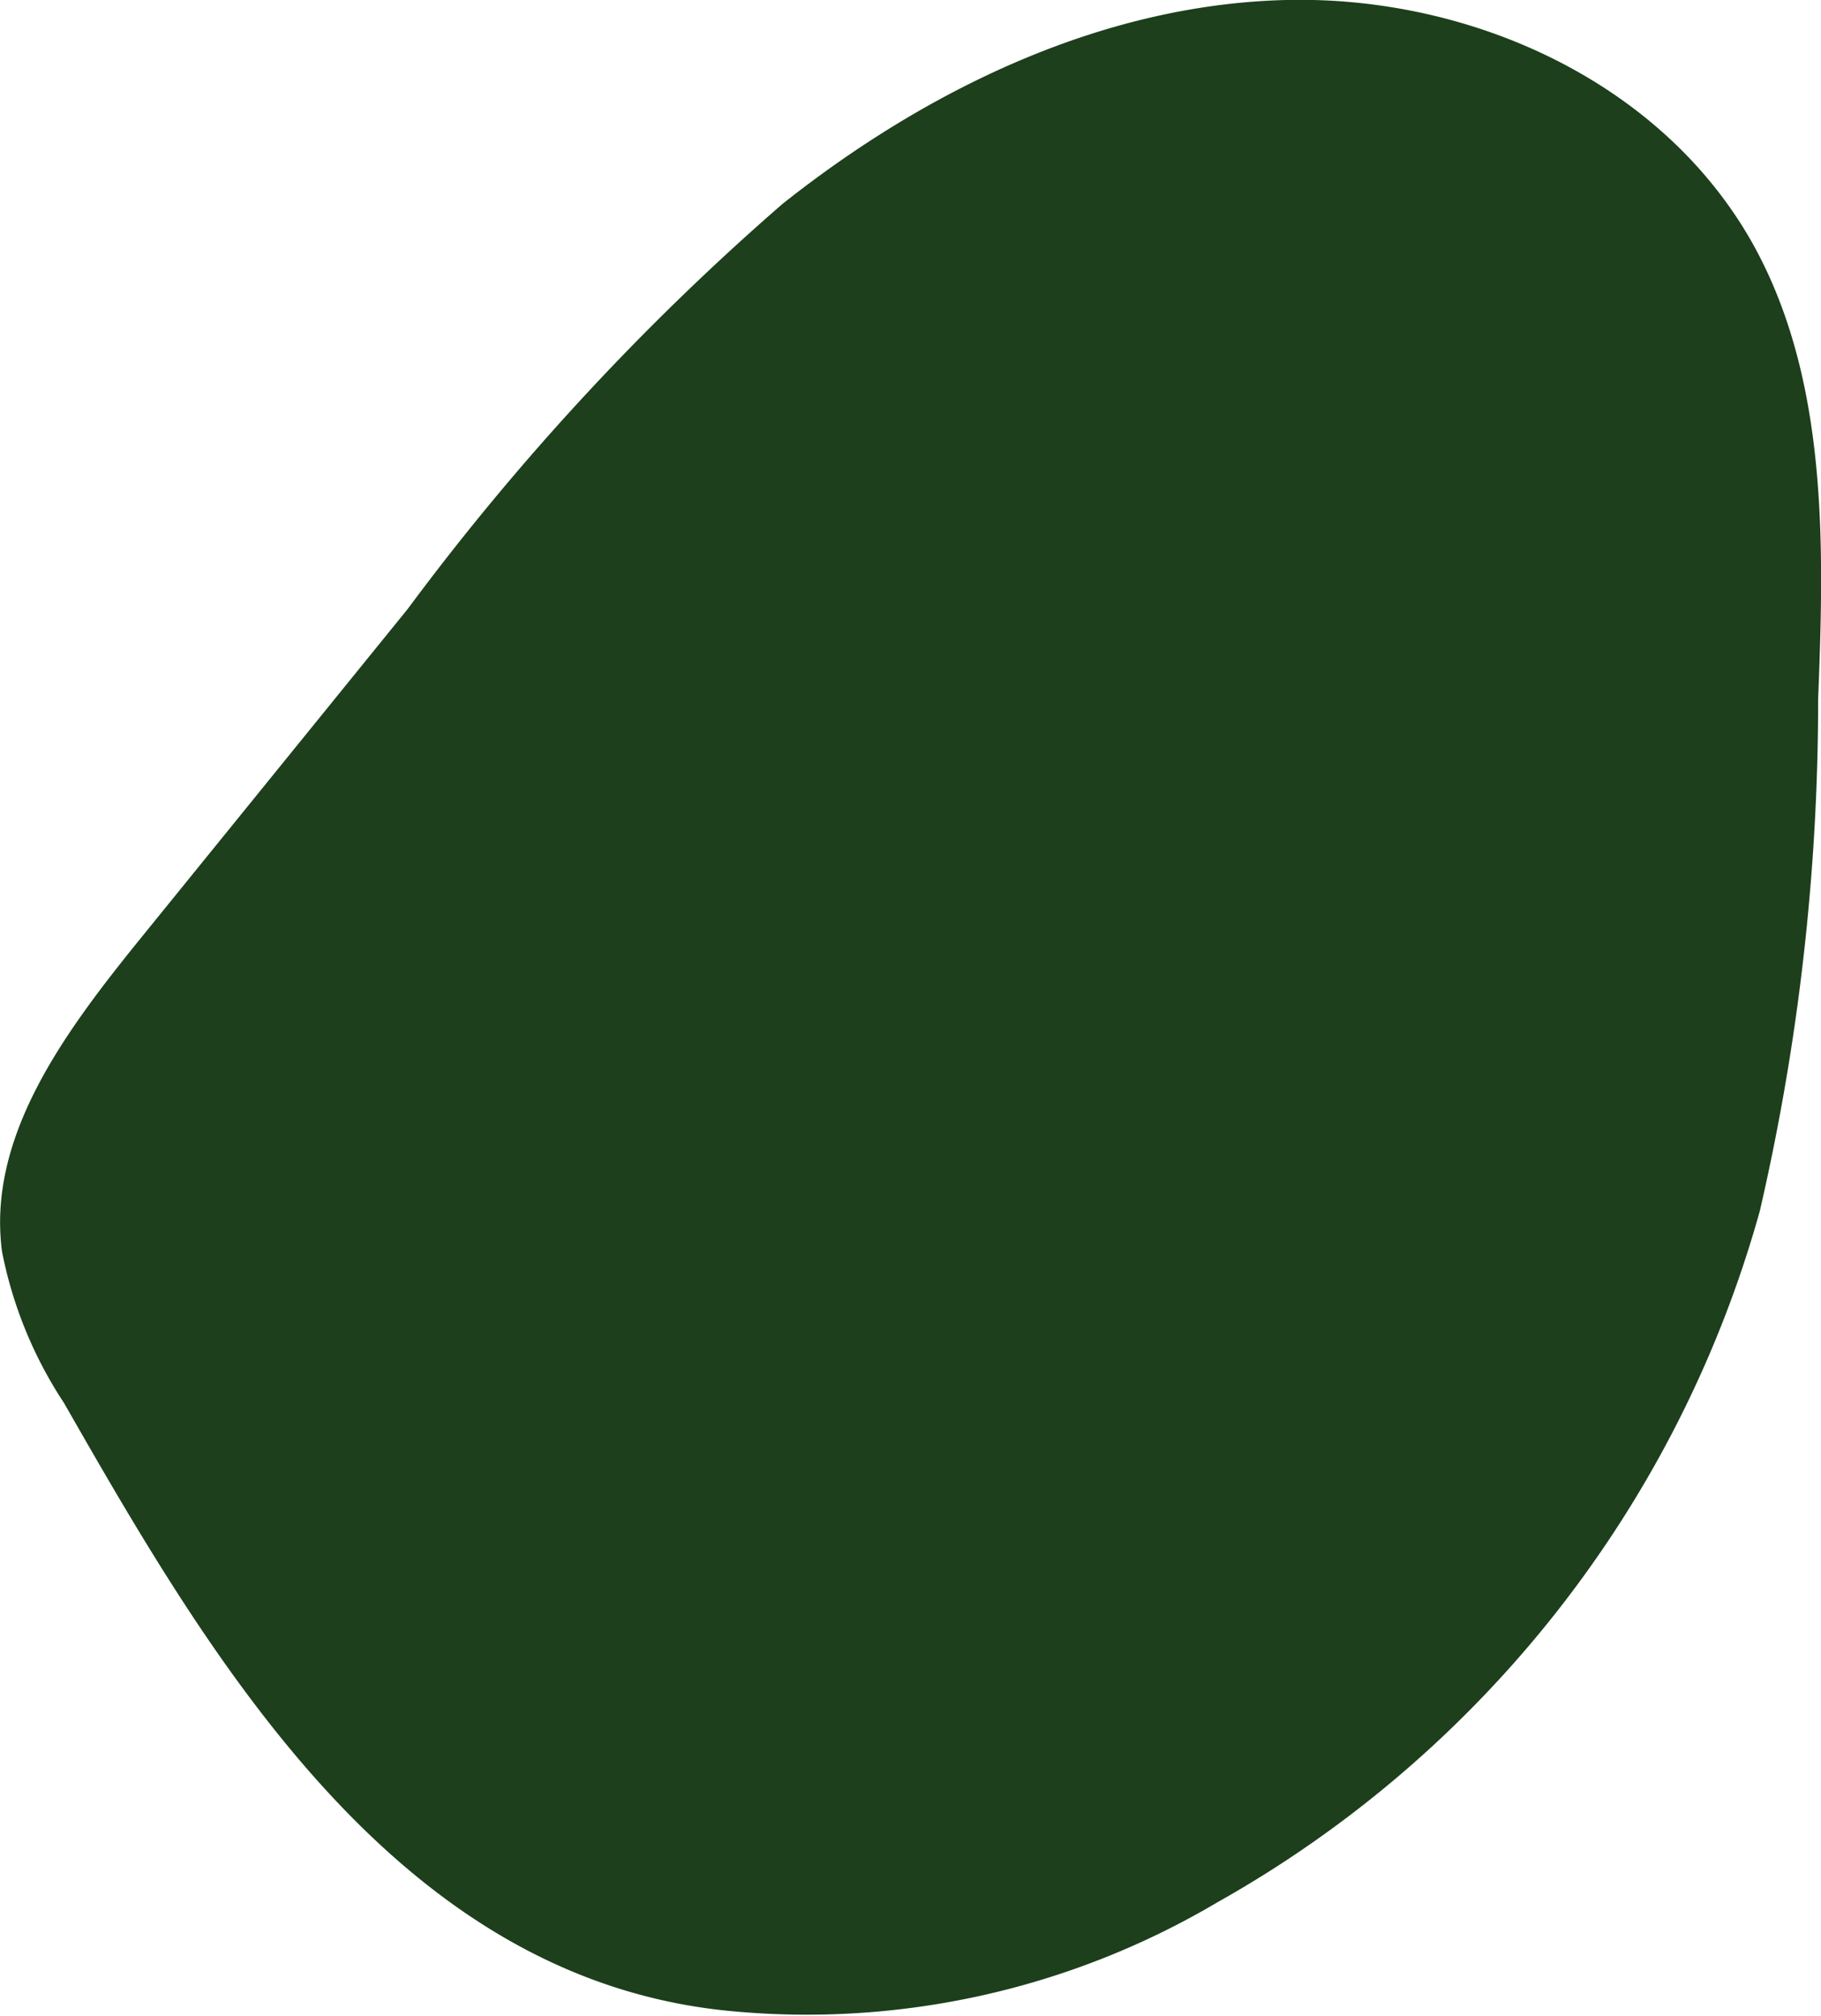 <svg xmlns="http://www.w3.org/2000/svg" viewBox="0 0 44.66 49.43"><defs><style>.cls-1{fill:#1d3f1c;}</style></defs><g id="Layer_2" data-name="Layer 2"><g id="Layer_2-2" data-name="Layer 2"><path class="cls-1" d="M17.93,49.31a19.77,19.77,0,0,0,11.93-2.67,28.09,28.09,0,0,0,13.3-16.95,55.66,55.66,0,0,0,1.43-12.55C44.74,13.33,44.83,9.31,43,6,40.77,2,36.06-.11,31.54,0S22.72,2.2,19.19,5A62.34,62.34,0,0,0,10,14.93L3.3,23.19C1.54,25.38-.32,27.91.05,30.69A10.34,10.34,0,0,0,1.57,34.4C5.17,40.7,9.74,48.54,17.93,49.31Z"/></g></g></svg>